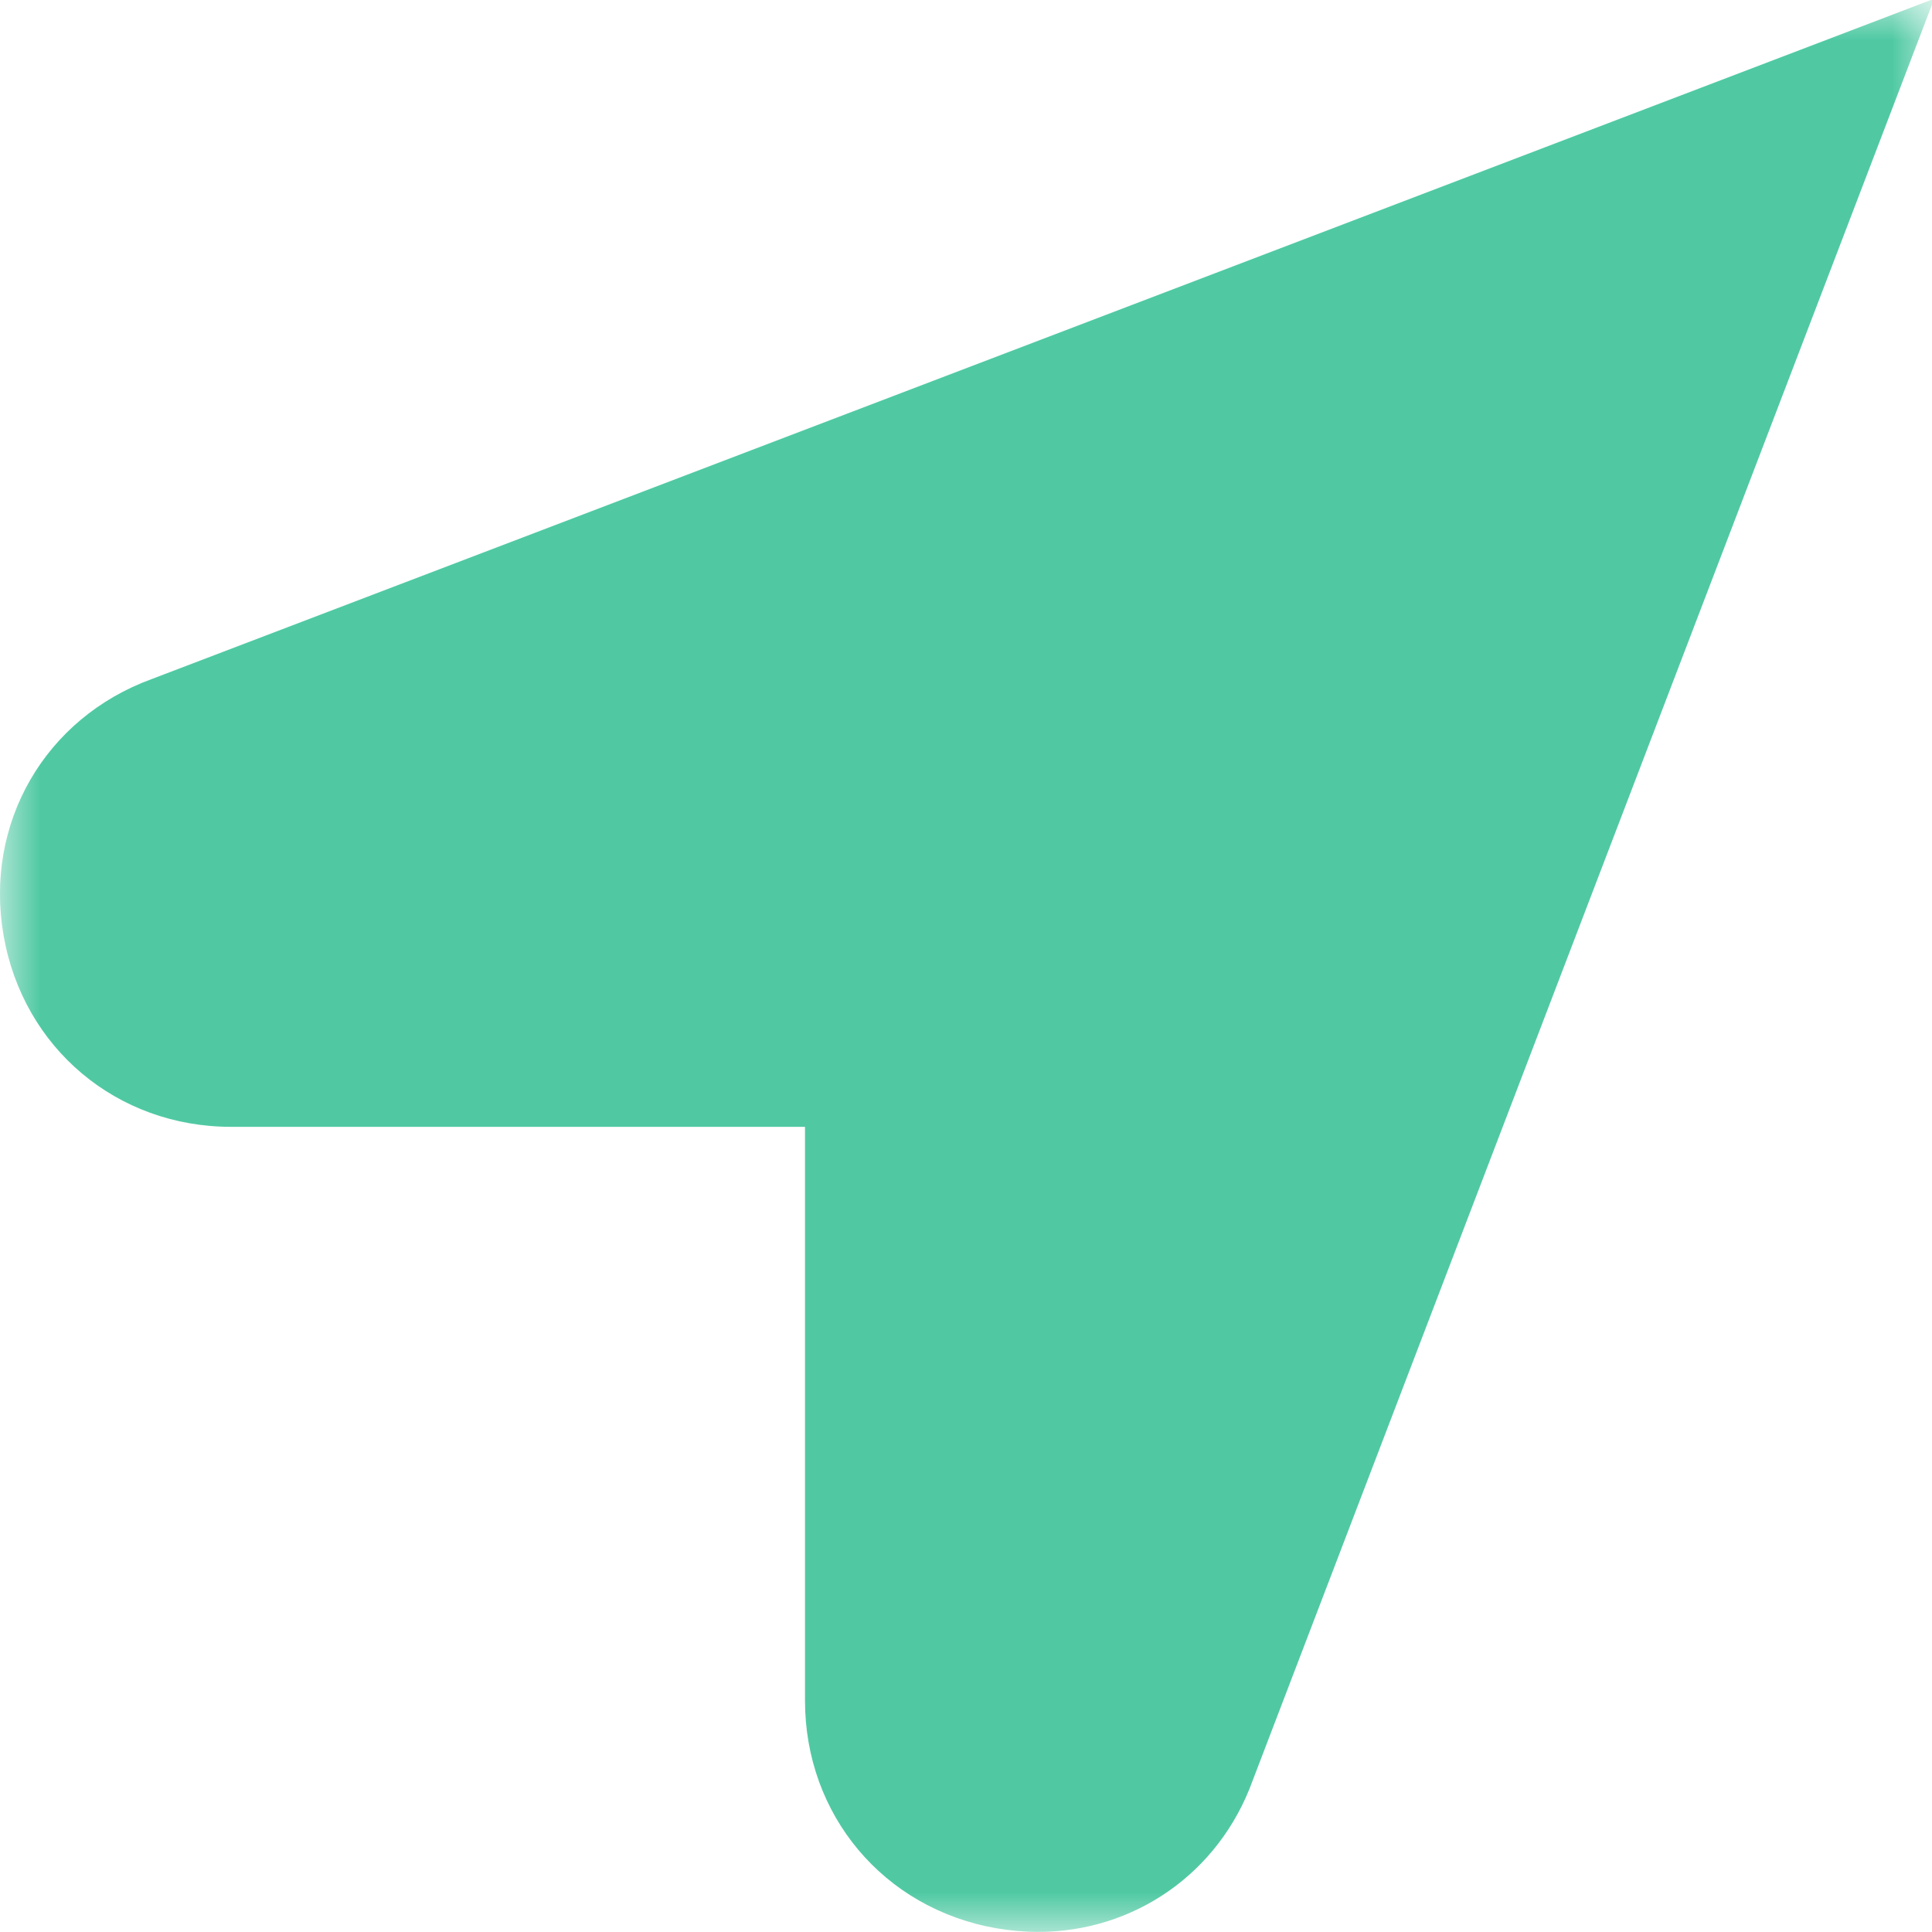 <?xml version="1.0" encoding="UTF-8"?> <svg xmlns="http://www.w3.org/2000/svg" width="24" height="24" viewBox="0 0 24 24" fill="none"><g clip-path="url(#clip0_3059_542)"><mask id="mask0_3059_542" style="mask-type:luminance" maskUnits="userSpaceOnUse" x="0" y="0" width="24" height="24"><path d="M24 0H0V24H24V0Z" fill="white"></path></mask><g mask="url(#mask0_3059_542)"><path d="M12.895 23.999C12.723 23.999 12.549 23.983 12.374 23.953C10.976 23.708 10 22.545 10 21.126V13.998H2.871C1.452 13.998 0.29 13.021 0.045 11.624C-0.199 10.229 0.558 8.919 1.886 8.435L24.028 -0.016L15.56 22.121C15.143 23.272 14.086 23.999 12.894 23.999H12.895Z" fill="#50C9A3"></path></g></g><defs><clipPath id="clip0_3059_542"><rect width="24" height="24" fill="white"></rect></clipPath></defs></svg> 